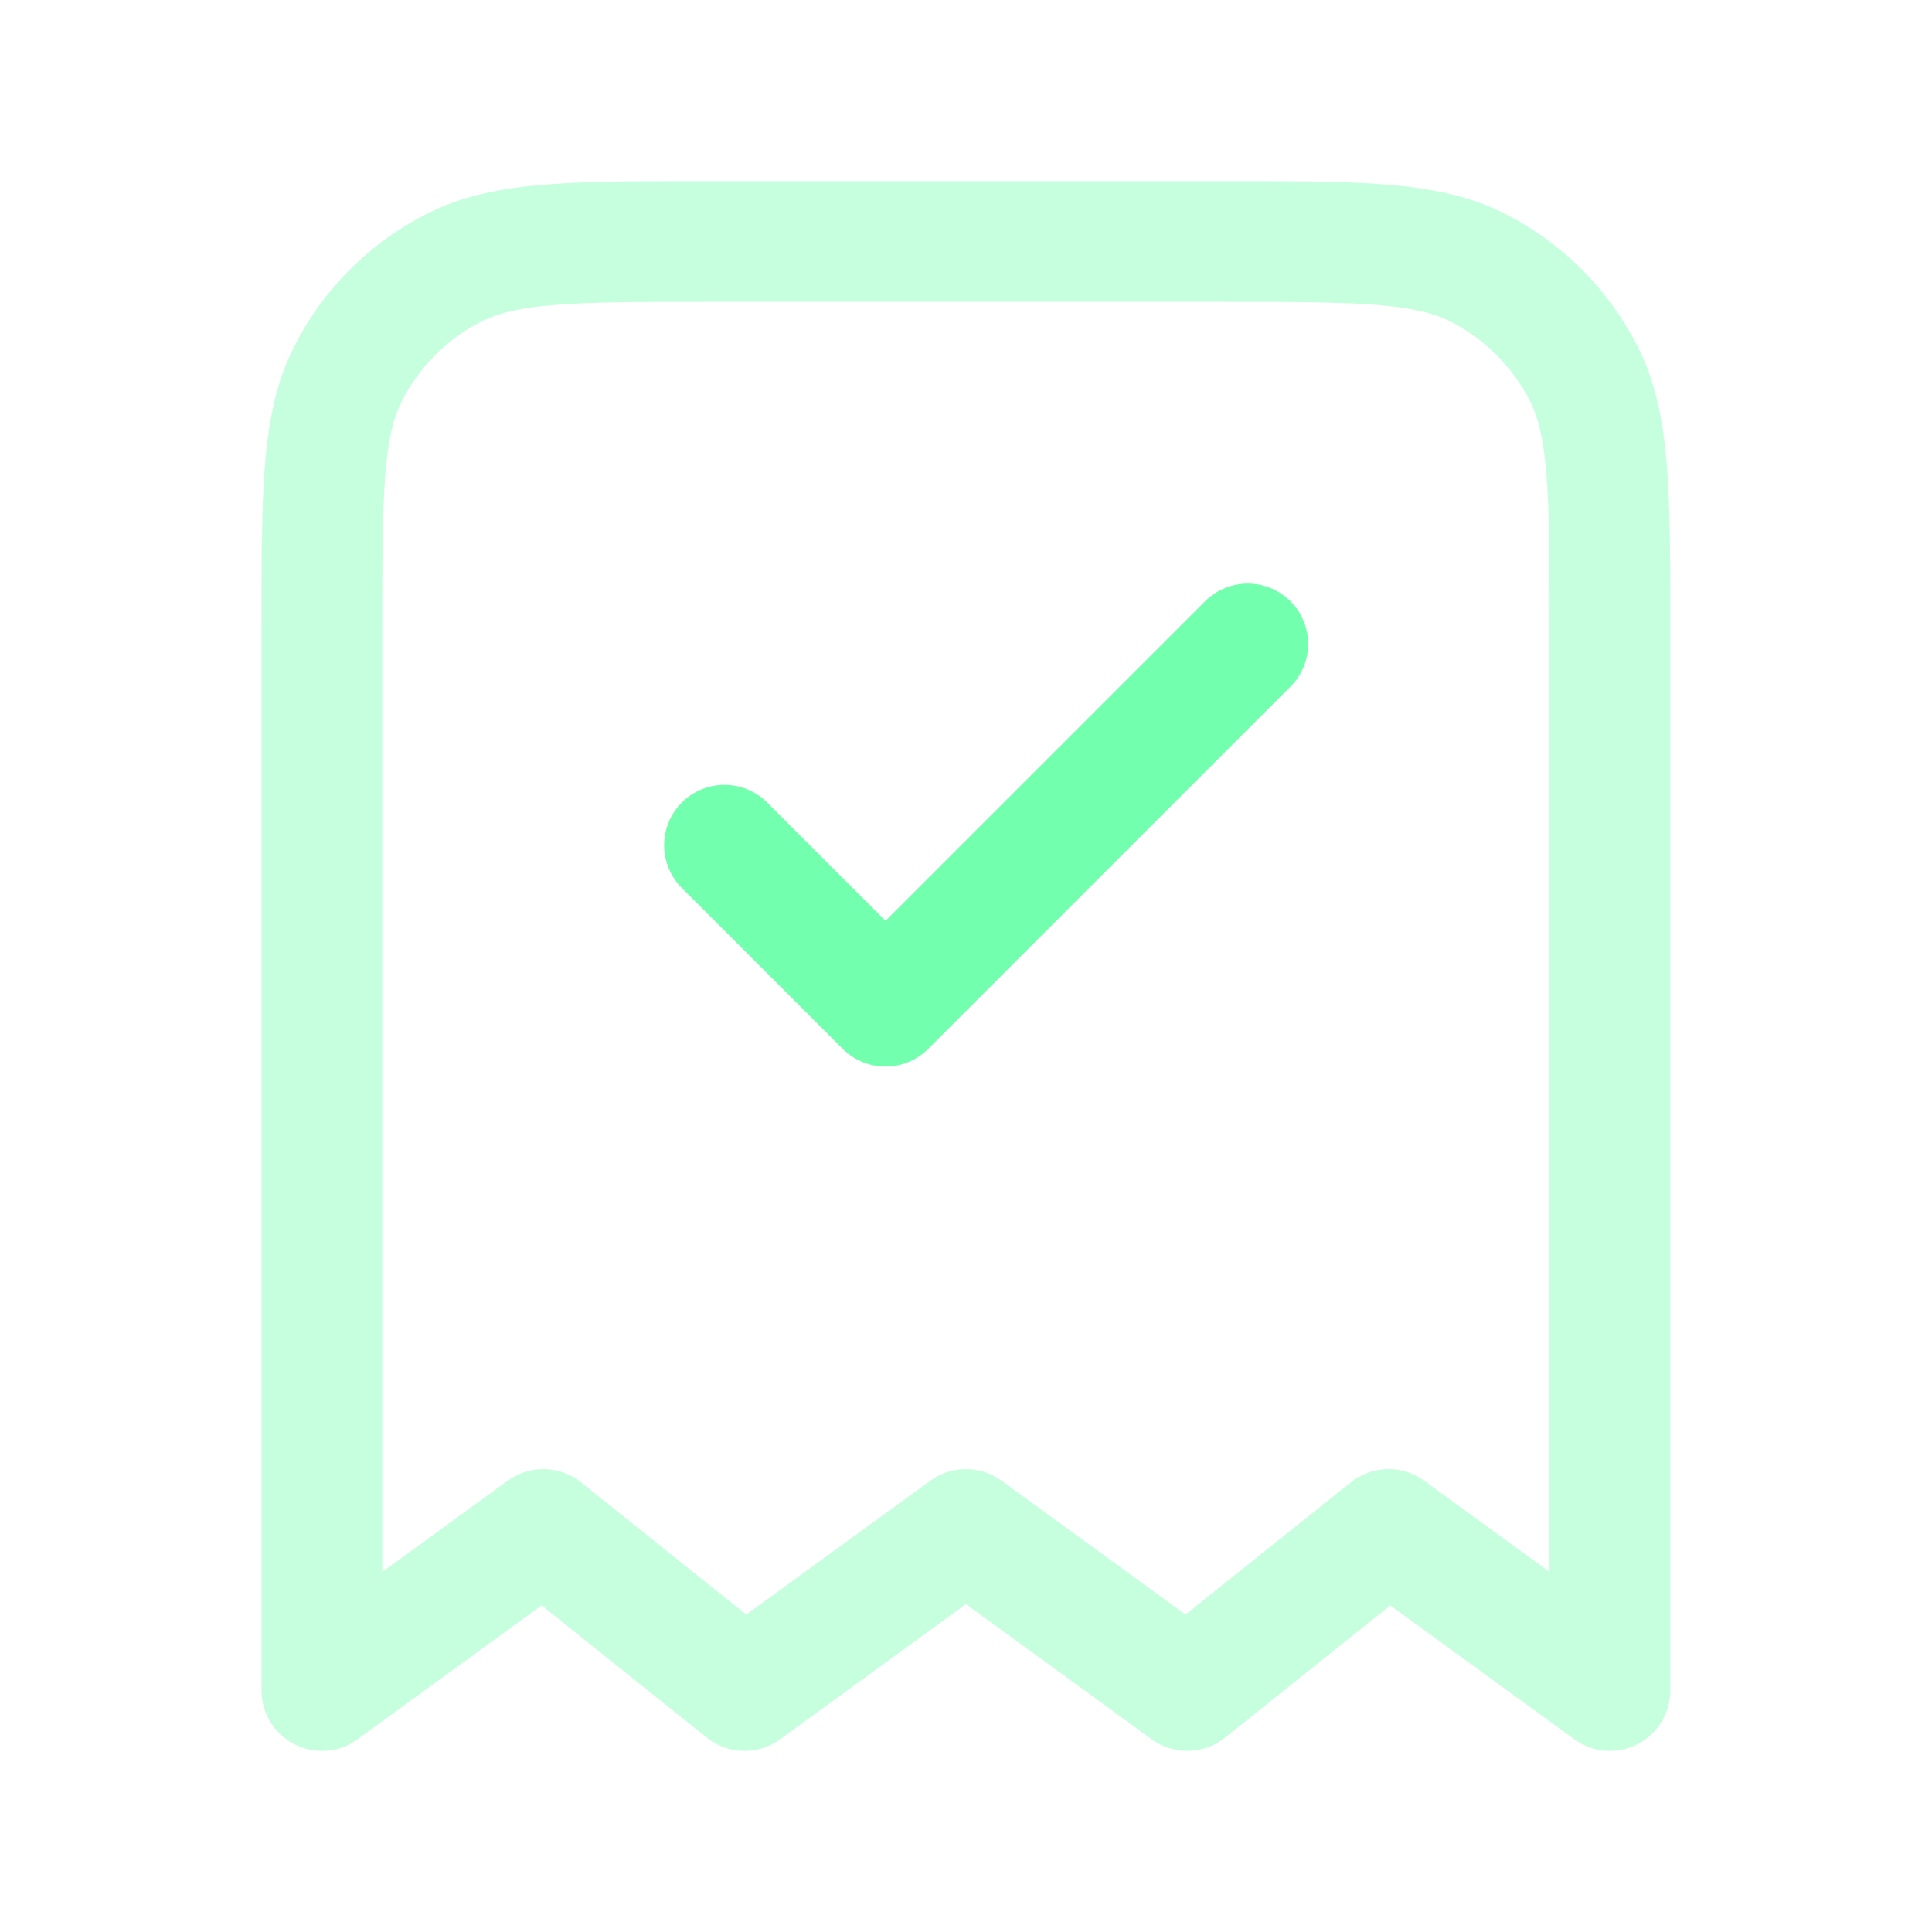 <svg xmlns="http://www.w3.org/2000/svg" width="32" height="32" viewBox="0 0 32 32" fill="none"><path opacity="0.4" d="M5.332 10.4C5.332 8.16 5.332 7.04 5.768 6.184C6.152 5.431 6.763 4.819 7.516 4.436C8.372 4 9.492 4 11.732 4H20.265C22.506 4 23.626 4 24.481 4.436C25.234 4.819 25.846 5.431 26.229 6.184C26.665 7.04 26.665 8.16 26.665 10.4V28L22.999 25.333L19.665 28L15.999 25.333L12.332 28L8.999 25.333L5.332 28V10.4Z" stroke="#72FFAE" stroke-width="2" stroke-linecap="round" stroke-linejoin="round"></path><path d="M12 14L14.667 16.666L20.667 10.666" stroke="#72FFAE" stroke-width="2" stroke-linecap="round" stroke-linejoin="round"></path></svg>